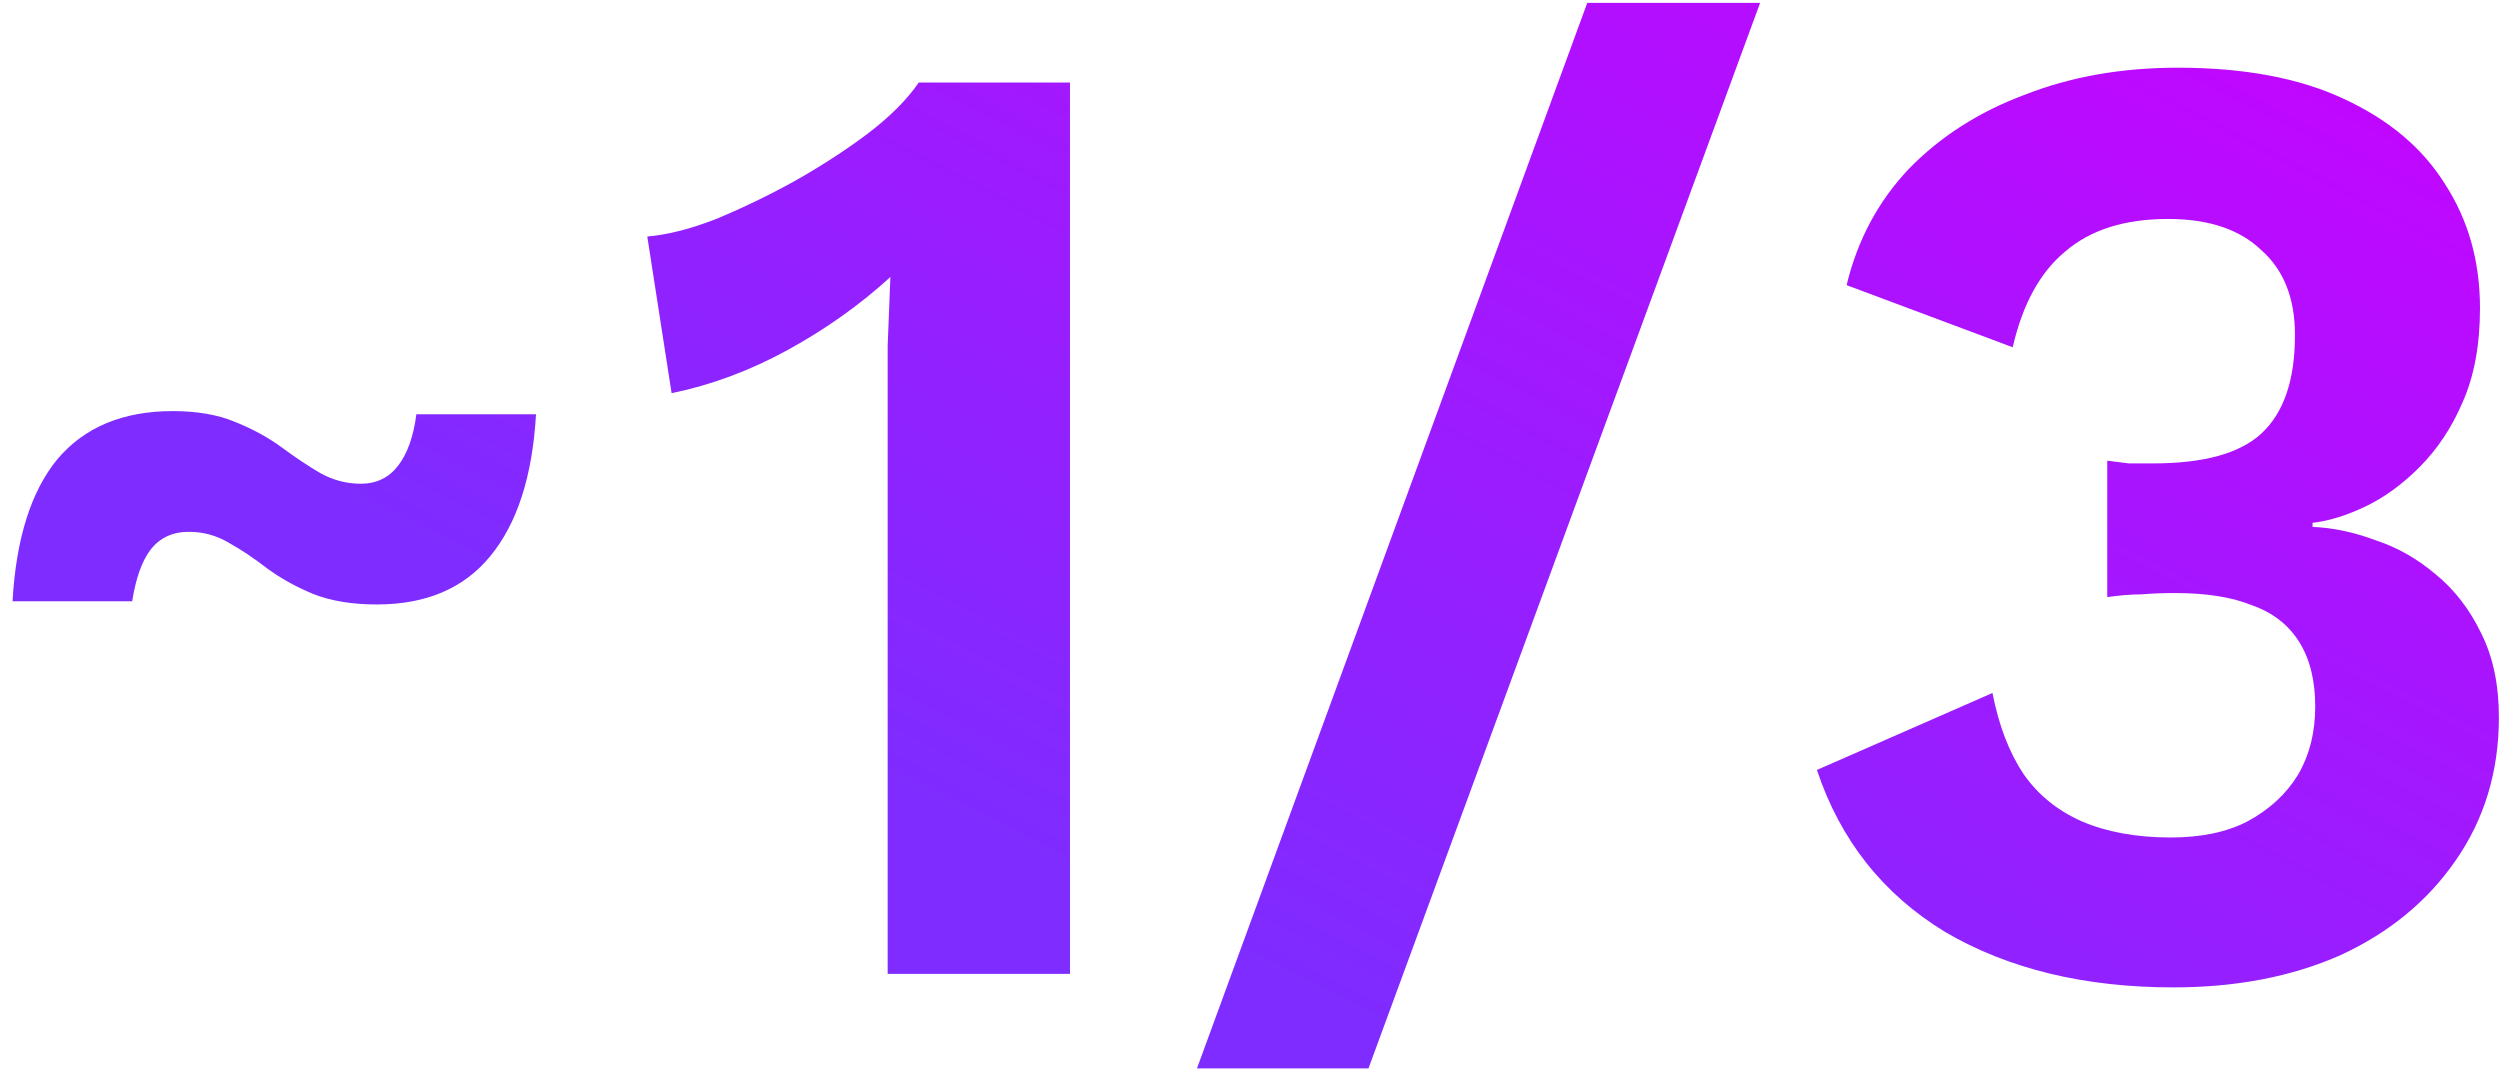 <?xml version="1.0" encoding="UTF-8"?> <svg xmlns="http://www.w3.org/2000/svg" width="178" height="77" viewBox="0 0 178 77" fill="none"><path d="M97.435 76.071H85.223L113.012 0.205H125.32L97.435 76.071ZM155.036 4.82C159.78 4.82 163.722 5.558 166.864 7.032C170.069 8.507 172.473 10.526 174.075 13.09C175.742 15.654 176.575 18.602 176.575 21.936C176.575 24.564 176.159 26.808 175.325 28.667C174.556 30.462 173.53 32 172.248 33.282C171.03 34.5 169.748 35.429 168.402 36.07C167.056 36.711 165.805 37.096 164.652 37.225V37.513C166.126 37.577 167.633 37.898 169.171 38.475C170.709 38.987 172.12 39.788 173.402 40.878C174.748 41.968 175.838 43.379 176.671 45.109C177.504 46.776 177.921 48.763 177.921 51.07C177.921 54.916 176.895 58.314 174.844 61.263C172.857 64.147 170.133 66.392 166.671 67.994C163.21 69.532 159.235 70.302 154.748 70.302C148.402 70.302 142.985 68.987 138.498 66.359C134.075 63.667 131.03 59.82 129.364 54.82L141.864 49.34C142.312 51.648 143.05 53.571 144.075 55.109C145.101 56.584 146.479 57.705 148.209 58.475C150.004 59.244 152.12 59.629 154.556 59.629C156.735 59.629 158.562 59.244 160.036 58.475C161.575 57.641 162.761 56.551 163.594 55.205C164.427 53.795 164.844 52.161 164.844 50.302C164.844 48.443 164.46 46.904 163.691 45.687C162.921 44.469 161.8 43.603 160.325 43.09C158.915 42.513 157.088 42.225 154.844 42.225C154.011 42.225 153.21 42.256 152.441 42.32C151.736 42.32 150.934 42.385 150.036 42.513V32.802C150.549 32.866 151.063 32.93 151.575 32.994H153.306C156.896 32.994 159.46 32.288 160.998 30.878C162.601 29.404 163.402 27.064 163.402 23.859C163.402 21.231 162.601 19.212 160.998 17.802C159.46 16.327 157.248 15.59 154.364 15.59C151.287 15.59 148.851 16.359 147.056 17.898C145.261 19.372 144.011 21.648 143.306 24.725L131.479 20.302C132.248 17.097 133.722 14.34 135.902 12.032C138.145 9.725 140.902 7.961 144.171 6.743C147.44 5.461 151.062 4.82 155.036 4.82ZM76.183 69.34H63.202V24.628C63.267 23.026 63.331 21.391 63.395 19.725C61.215 21.712 58.779 23.443 56.087 24.917C53.395 26.391 50.638 27.417 47.818 27.994L46.087 16.84C47.561 16.712 49.196 16.295 50.99 15.59C52.849 14.821 54.709 13.923 56.568 12.898C58.491 11.808 60.222 10.686 61.76 9.532C63.363 8.314 64.581 7.096 65.414 5.878H76.183V69.34ZM12.302 29.27C14.026 29.27 15.497 29.524 16.714 30.031C17.982 30.538 19.097 31.147 20.061 31.856C21.024 32.566 21.937 33.175 22.799 33.682C23.712 34.189 24.675 34.442 25.69 34.442C26.805 34.442 27.693 34.011 28.352 33.149C29.011 32.287 29.442 31.07 29.645 29.498H38.164C37.911 33.91 36.821 37.283 34.894 39.615C33.017 41.897 30.329 43.038 26.83 43.038C25.056 43.038 23.535 42.784 22.267 42.277C21.05 41.77 19.96 41.162 18.996 40.452C18.084 39.742 17.171 39.133 16.258 38.626C15.396 38.119 14.458 37.865 13.444 37.865C12.277 37.865 11.364 38.296 10.705 39.158C10.097 39.969 9.666 41.187 9.412 42.81H0.893C1.146 38.347 2.211 34.975 4.087 32.693C6.014 30.412 8.753 29.271 12.302 29.27Z" fill="url(#paint0_linear_8051_183)"></path><defs><linearGradient id="paint0_linear_8051_183" x1="0.893" y1="76.071" x2="85.936" y2="-88.977" gradientUnits="userSpaceOnUse"><stop offset="0.251" stop-color="#7E2CFF"></stop><stop offset="0.833" stop-color="#CC00FF"></stop></linearGradient></defs></svg> 